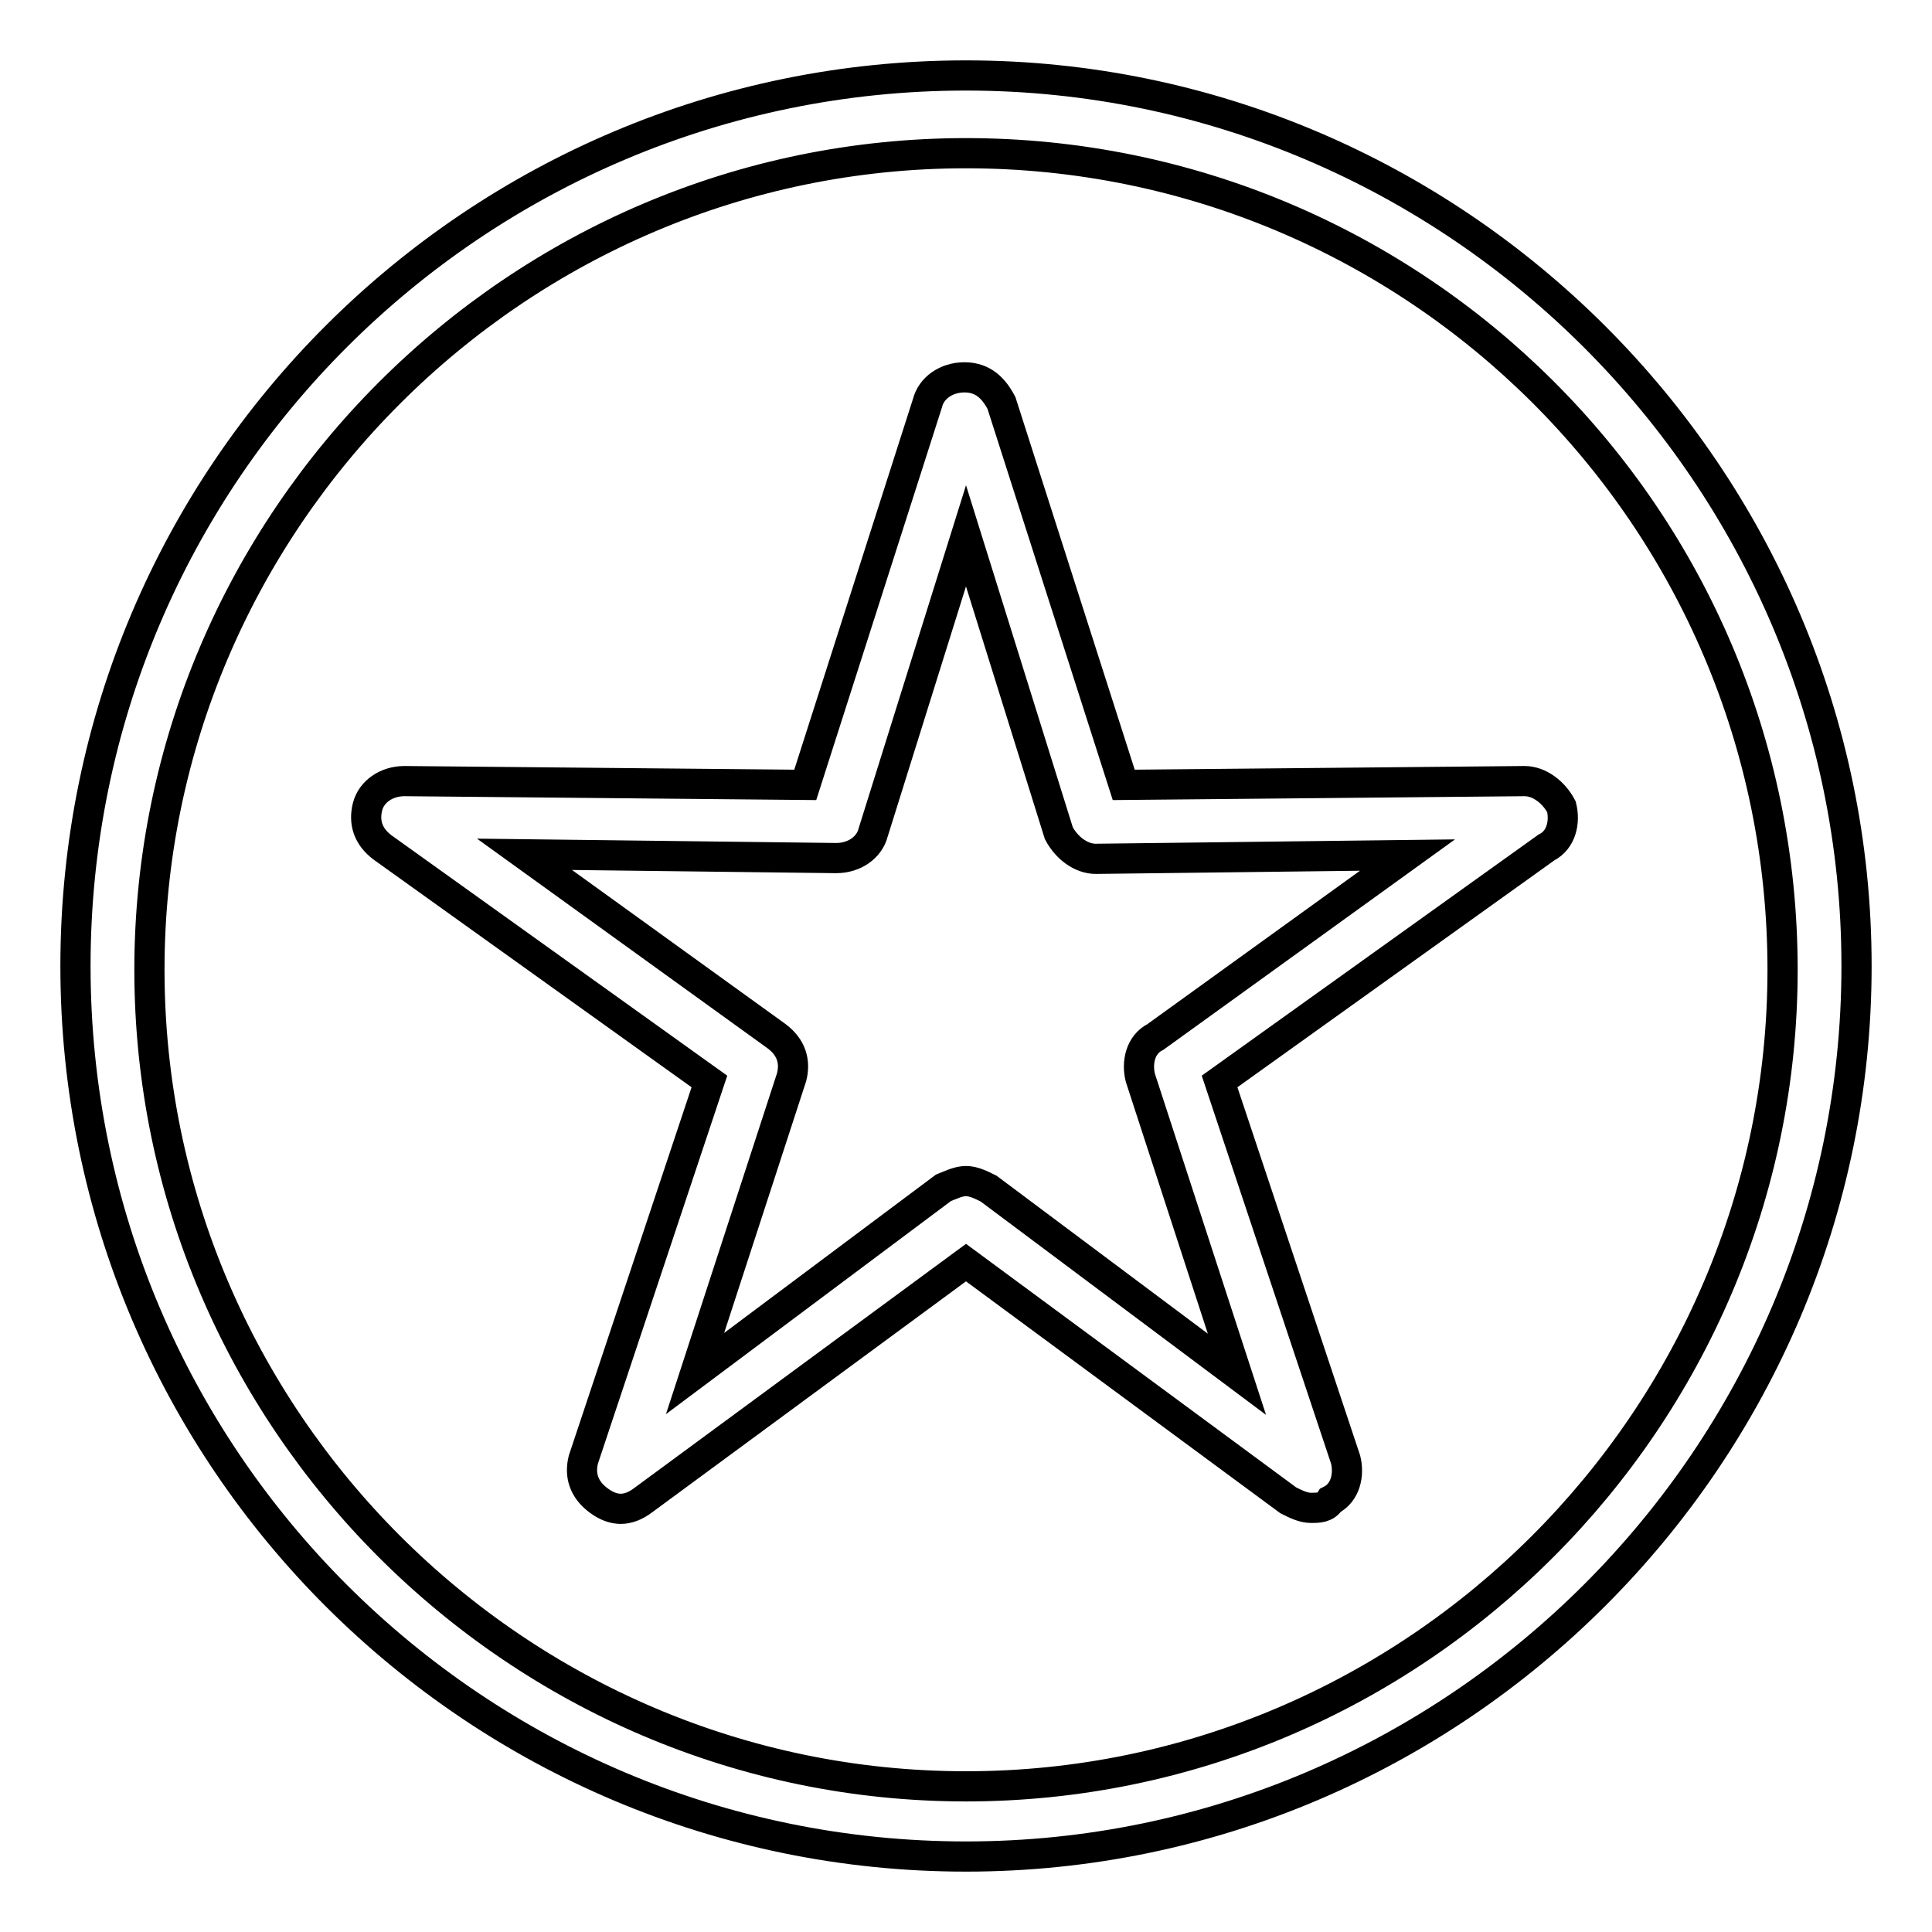 <?xml version="1.0" encoding="utf-8"?>
<!-- Svg Vector Icons : http://www.onlinewebfonts.com/icon -->
<!DOCTYPE svg PUBLIC "-//W3C//DTD SVG 1.1//EN" "http://www.w3.org/Graphics/SVG/1.1/DTD/svg11.dtd">
<svg version="1.1" xmlns="http://www.w3.org/2000/svg" xmlns:xlink="http://www.w3.org/1999/xlink" x="0px" y="0px" viewBox="0 0 256 256" enable-background="new 0 0 256 256" xml:space="preserve">
<g> <path stroke-width="4" fill-opacity="0" stroke="#000000"  d="M128,246c-64.9,0-118-52.6-118-118C10,62.6,63.1,10,128,10c64.9,0,118,53.1,118,118 C246,192.9,192.9,246,128,246L128,246z M128,20.3C68.5,20.3,19.8,69,19.8,128.5c0,59.5,48.7,108.2,108.2,108.2 c59.5,0,108.2-48.7,108.2-108.2C236.2,68.5,187.5,20.3,128,20.3L128,20.3z"/> <path stroke-width="4" fill-opacity="0" stroke="#000000"  d="M173.7,199.8c-1,0-2-0.5-3-1L128,167.3l-42.8,31.5c-2,1.5-3.9,1.5-5.9,0c-2-1.5-2.5-3.4-2-5.4l16.7-50.1 l-43.3-31c-2-1.5-2.5-3.4-2-5.4c0.5-2,2.5-3.4,4.9-3.4l53.1,0.5l16.2-50.6c0.5-2,2.5-3.4,4.9-3.4c2.5,0,3.9,1.5,4.9,3.4l16.2,50.6 l53.1-0.5c2,0,3.9,1.5,4.9,3.4c0.5,2,0,4.4-2,5.4l-43.3,31l16.7,50.1c0.5,2,0,4.4-2,5.4C175.7,199.8,174.7,199.8,173.7,199.8 L173.7,199.8z M128,156.5c1,0,2,0.5,3,1l32.9,24.6l-12.8-39.3c-0.5-2,0-4.4,2-5.4l33.4-24.1l-41.3,0.5c-2,0-3.9-1.5-4.9-3.4L128,71 l-12.3,39.3c-0.5,2-2.5,3.4-4.9,3.4l-41.3-0.5l33.4,24.1c2,1.5,2.5,3.4,2,5.4l-12.8,39.3l32.9-24.6C126,157,127,156.5,128,156.5z" /></g>
</svg>
